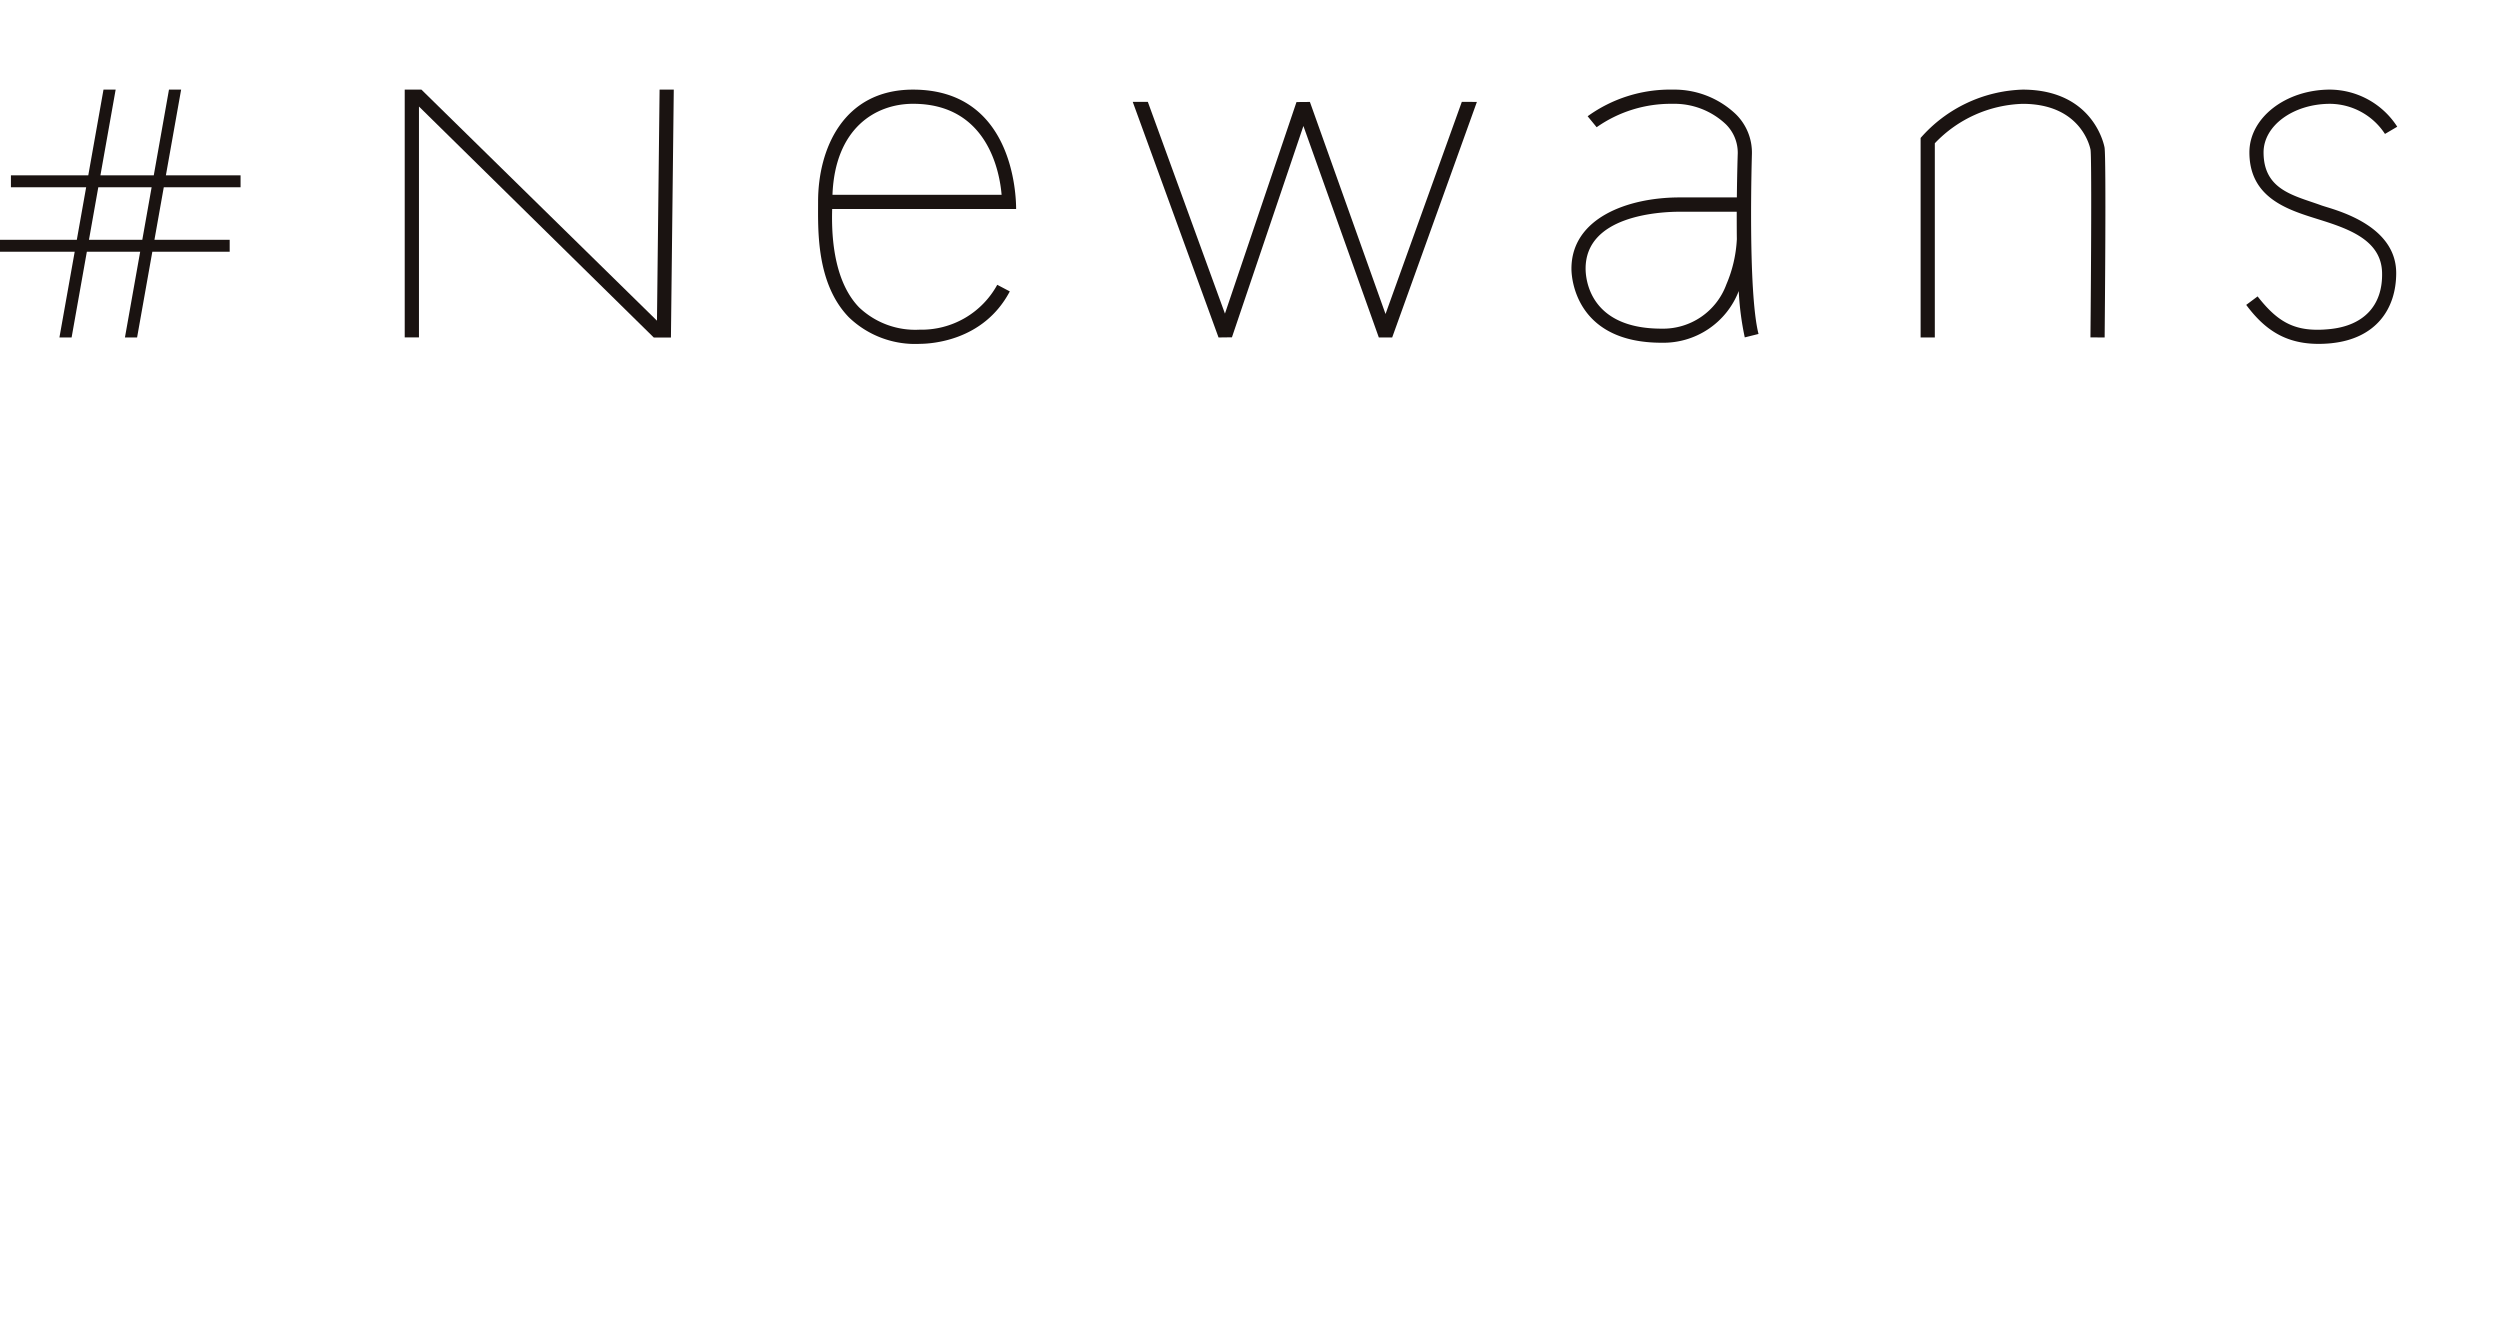 <svg xmlns="http://www.w3.org/2000/svg" xmlns:xlink="http://www.w3.org/1999/xlink" width="265" height="140" viewBox="0 0 265 140"><defs><clipPath id="a"><rect width="254.104" height="26.951" fill="none"/></clipPath></defs><g transform="translate(-57 -375)"><rect width="265" height="140" transform="translate(57 375)" fill="none"/><g transform="translate(57 384.5)"><path d="M80.316,0l-.277,24.494L55.07,0H53.3V26.267H54.81V1.792L79.7,26.276h1.819L81.82,0Z" transform="translate(-10.4 0)" fill="#1a1311"/><path d="M184.057,1.616,175.972,24.1,167.956,1.621l-1.422.012L158.95,24.058,150.777,1.616h-1.6l9.094,24.971,1.42-.017,7.576-22.4,7.994,22.415h1.417l8.979-24.968Z" transform="translate(-29.106 -0.315)" fill="#1a1311"/><path d="M10.419,10.351h5.653l-.988,5.566H9.431ZM17.912,0,16.3,9.083H10.645L12.259,0H10.971L9.358,9.083h-8.2v1.268H9.132l-.989,5.566H0v1.267H7.918L6.3,26.268H7.591l1.615-9.084h5.653l-1.615,9.084h1.288l1.615-9.084h8.2V15.917H16.371l.989-5.566H25.5V9.083H17.585L19.2,0Z" transform="translate(0 0)" fill="#1a1311"/><g transform="translate(0 0)"><g clip-path="url(#a)"><path d="M118.466,26.951A10.12,10.12,0,0,1,111,24.132c-3.51-3.616-3.262-9.408-3.262-12.279C107.739,6.342,110.375,0,117.8,0c10.662,0,10.929,11.29,10.929,12.657h-19.5c-.055,2.077-.068,7.415,2.856,10.427a8.642,8.642,0,0,0,6.412,2.362,9.152,9.152,0,0,0,8.231-4.757l1.331.7c-2.813,5.329-8.475,5.559-9.589,5.559m-9.208-15.8h17.928c-.2-2.394-1.475-9.646-9.384-9.646-4.006,0-8.278,2.608-8.544,9.646" transform="translate(-21.02 0)" fill="#1a1311"/><path d="M226.781,25.9c-1.153-4.542-.7-18.941-.7-19.09a5.7,5.7,0,0,0-1.7-4.2A9.46,9.46,0,0,0,217.673,0a14.91,14.91,0,0,0-9.005,2.823l.955,1.163a13.666,13.666,0,0,1,8.05-2.481,7.935,7.935,0,0,1,5.627,2.15,4.237,4.237,0,0,1,1.28,3.1c-.007.211-.07,2.1-.095,4.672h-6.062c-5.546,0-11.472,2.21-11.472,7.555,0,1.43.753,7.848,9.544,7.848a8.566,8.566,0,0,0,8.19-5.48,30.269,30.269,0,0,0,.638,4.913Zm-2.3-10a13.87,13.87,0,0,1-1.108,4.747,7.142,7.142,0,0,1-6.883,4.69c-7.7,0-8.038-5.369-8.038-6.367,0-5.545,7.628-6.026,9.966-6.026h6.053c0,.943,0,1.94.014,2.956Z" transform="translate(-40.378 0)" fill="#1a1311"/><path d="M272.444,26.275l-1.506-.014c.072-7.506.134-19.047.01-19.883-.008-.047-.847-4.871-7.2-4.871a13.391,13.391,0,0,0-9.306,4.18V26.268h-1.506V5.124A14.971,14.971,0,0,1,263.751,0c7.621,0,8.673,6.081,8.683,6.142.184,1.165.028,18.2.01,20.133" transform="translate(-49.351 0)" fill="#1a1311"/><path d="M304.842,26.883c-4.344.425-6.856-1.141-9.028-4.064l1.208-.9c2.195,2.806,4.049,3.843,7.7,3.46,3.514-.368,5.589-2.463,5.493-6s-3.777-4.7-6.891-5.675-7.172-2.231-7.172-7.053c0-3.668,3.84-6.652,8.559-6.652a8.542,8.542,0,0,1,7.112,3.933l-1.3.765a7.022,7.022,0,0,0-5.816-3.192c-3.89,0-7.053,2.308-7.053,5.146,0,4.021,3.276,4.577,6.123,5.619,1.116.408,7.936,1.908,7.936,7.175,0,3.84-2.184,6.957-6.872,7.436" transform="translate(-57.716 0)" fill="#1a1311"/></g></g></g></g></svg>